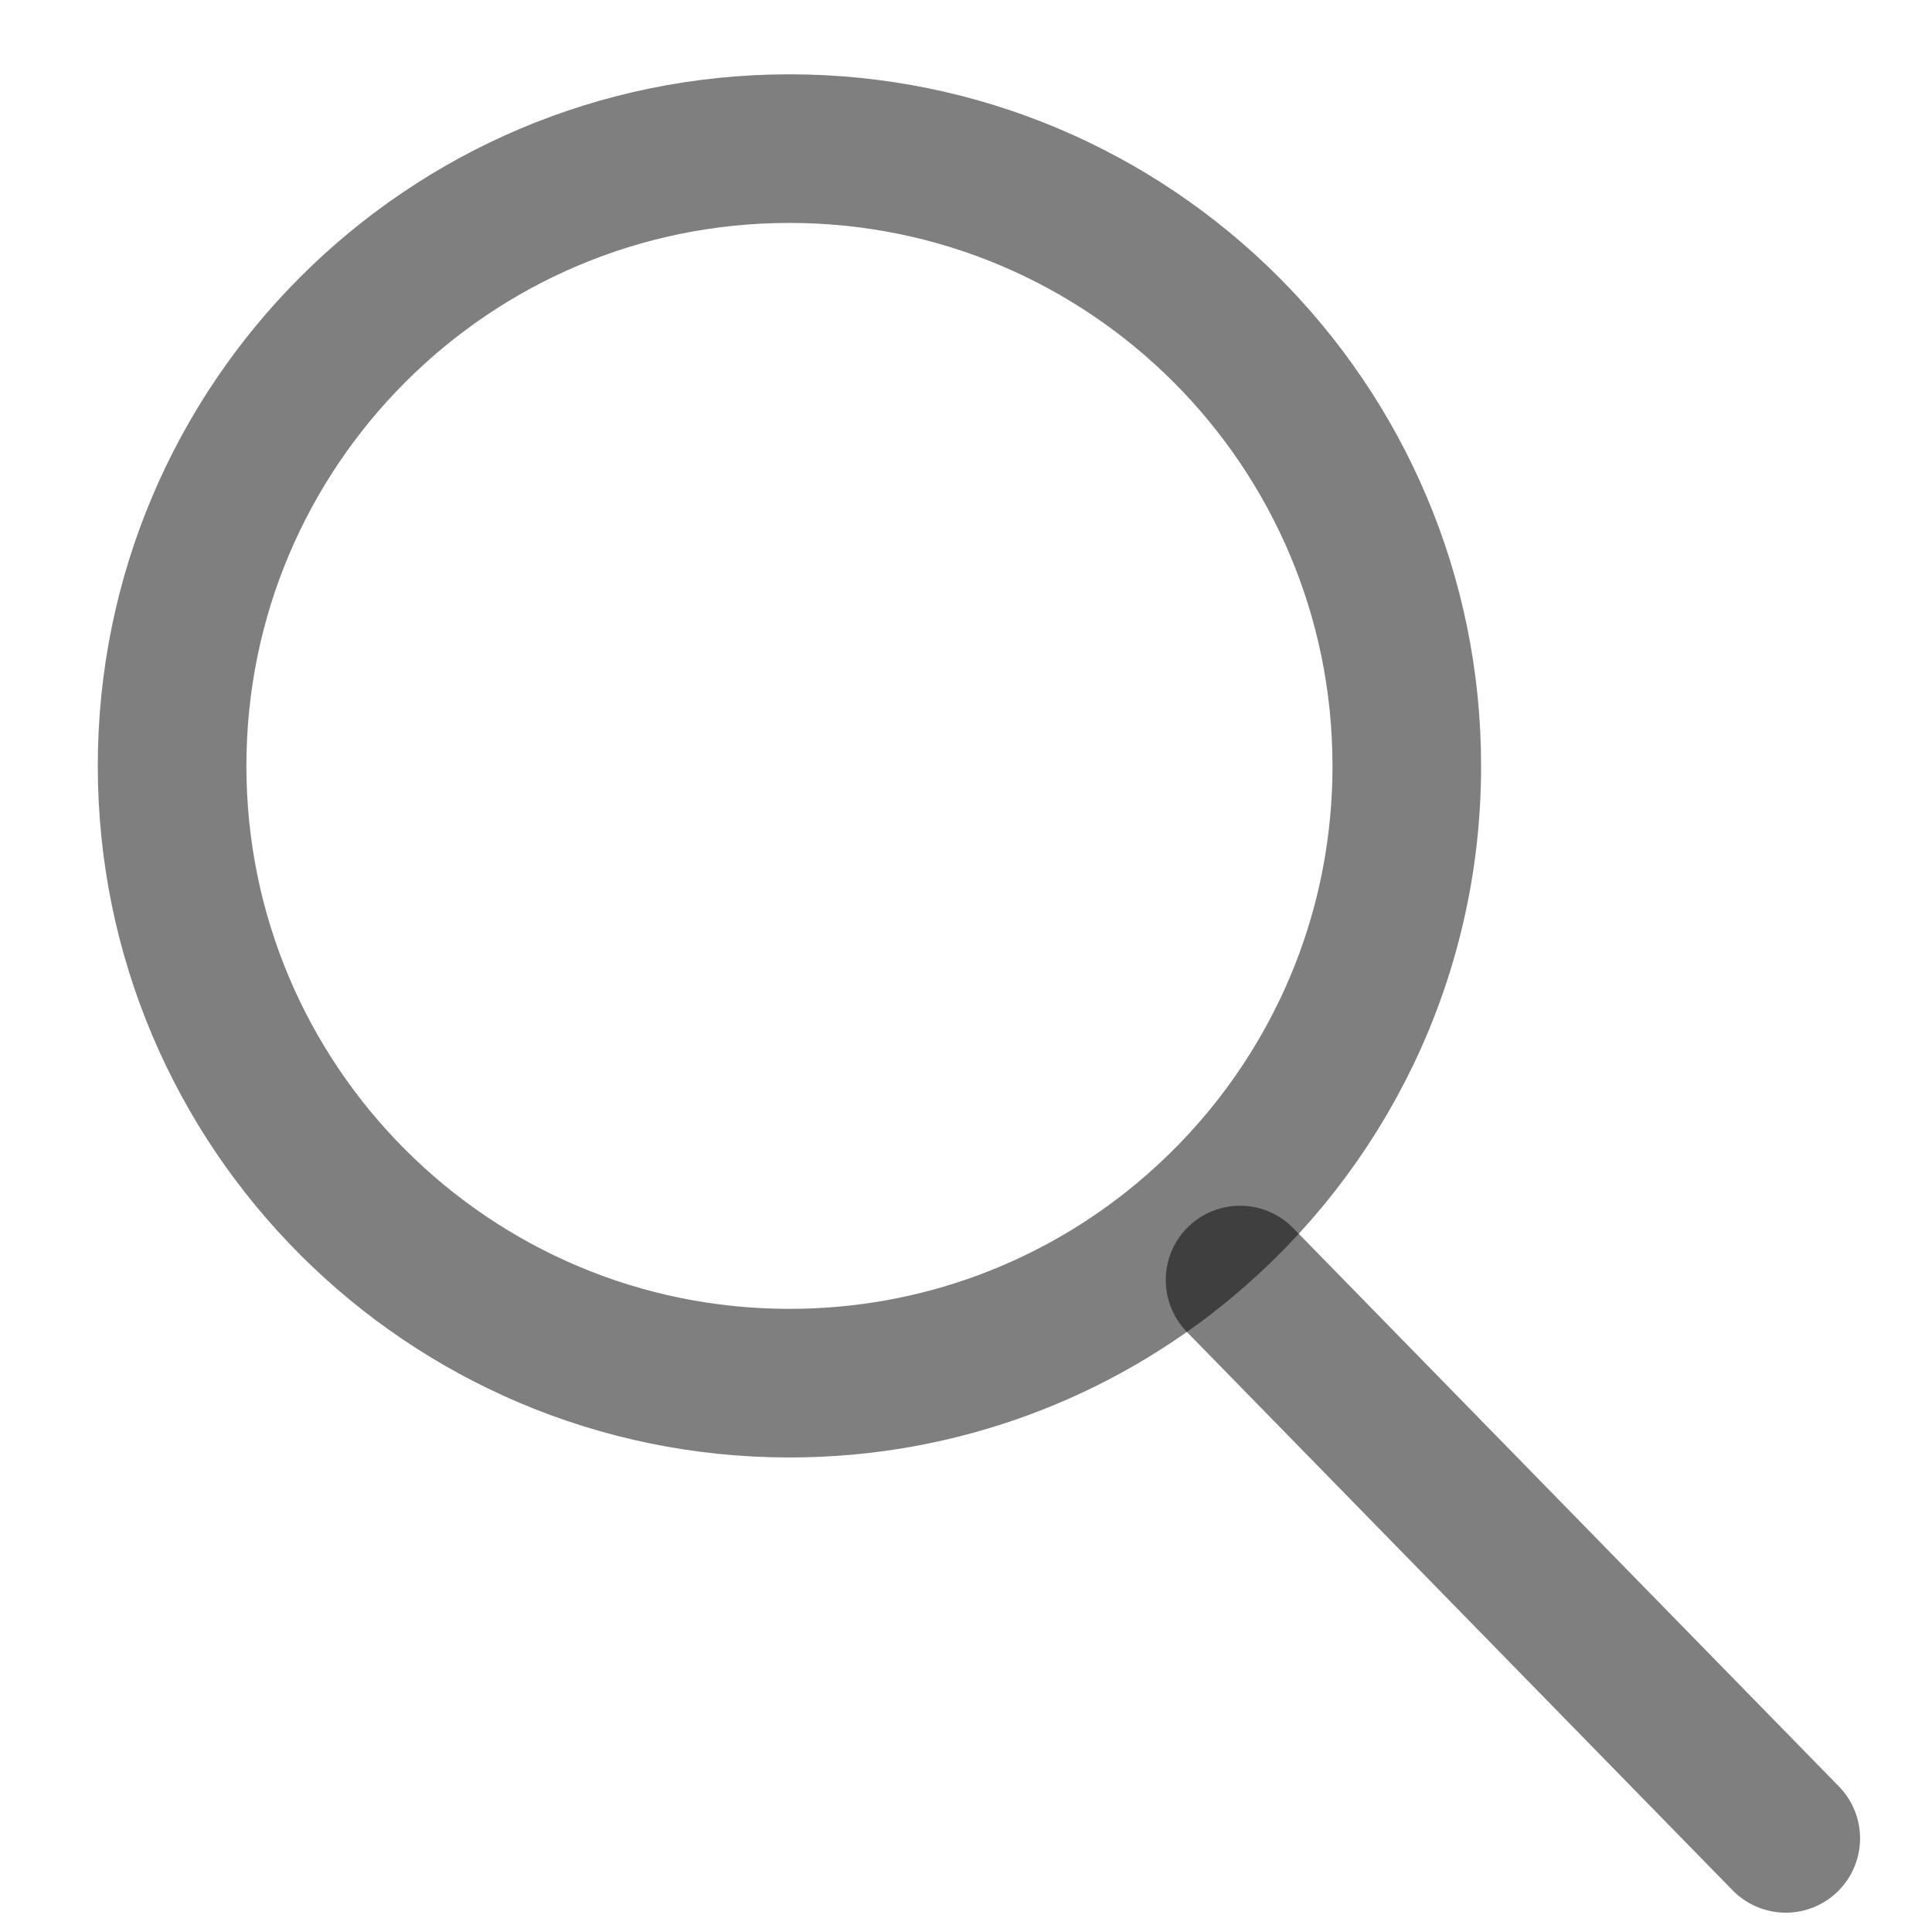 <svg width="13" height="13" viewBox="0 0 13 13" fill="none" xmlns="http://www.w3.org/2000/svg">
<g id="Search (Hover)">
<path id="Ellipse 6" d="M1.158 5.154C1.158 7.448 3.018 9.307 5.312 9.307C6.322 9.307 7.247 8.947 7.967 8.348C8.884 7.585 9.466 6.438 9.466 5.154C9.466 2.86 7.606 1 5.312 1C3.018 1 1.158 2.86 1.158 5.154Z" stroke="black" stroke-opacity="0.5"/>
<path id="Vector 7179" d="M8.344 8.613L12.016 12.37" stroke="black" stroke-opacity="0.5" stroke-linecap="round"/>
</g>
</svg>
